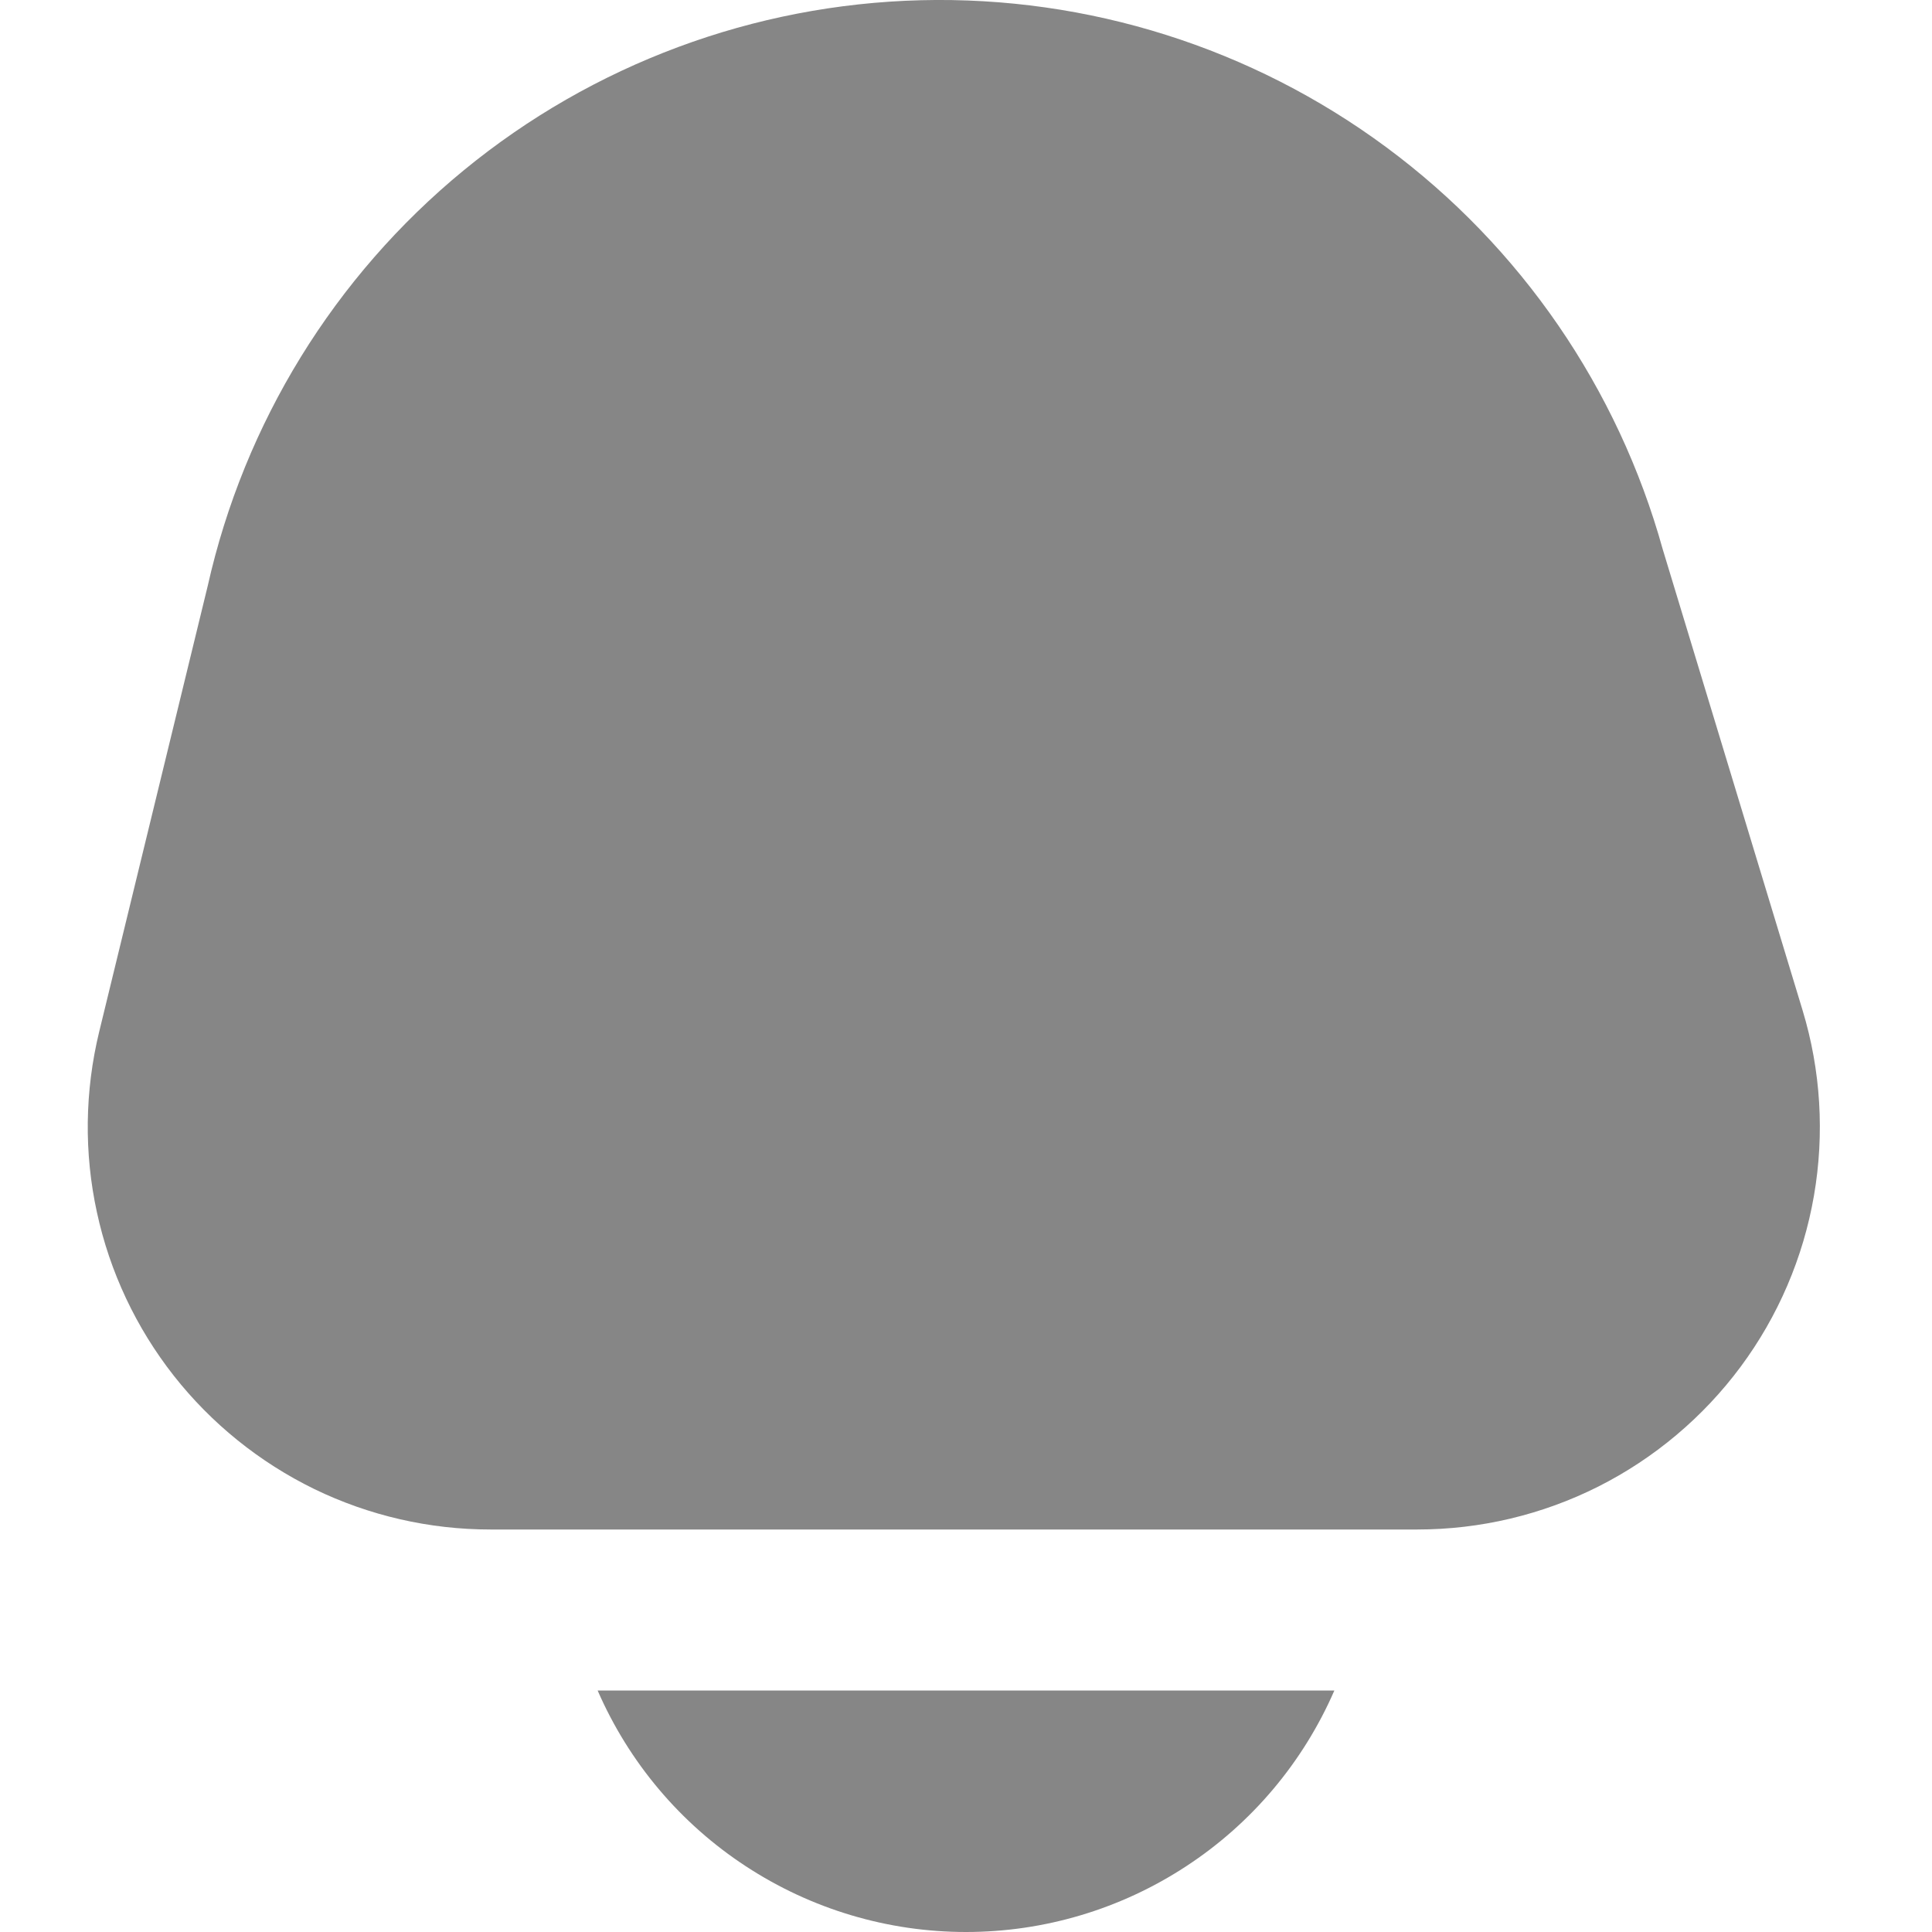 <svg width="18" height="18" viewBox="0 0 18 18" fill="none" xmlns="http://www.w3.org/2000/svg">
<g clip-path="url(#clip0_1_3362)">
<path d="M5.568 15.75C5.859 16.419 6.338 16.988 6.948 17.387C7.558 17.787 8.271 18 9 18C9.729 18 10.442 17.787 11.052 17.387C11.662 16.988 12.141 16.419 12.432 15.75H5.568Z" fill="#868686"/>
<path d="M16.794 9.412L15.492 5.12C15.075 3.618 14.169 2.299 12.916 1.372C11.664 0.445 10.138 -0.037 8.581 0.002C7.023 0.041 5.523 0.599 4.319 1.588C3.115 2.577 2.276 3.94 1.935 5.46L0.924 9.613C0.79 10.165 0.782 10.74 0.903 11.295C1.023 11.85 1.268 12.37 1.619 12.817C1.97 13.263 2.418 13.624 2.928 13.873C3.439 14.121 4 14.25 4.568 14.25H13.205C13.791 14.25 14.368 14.113 14.891 13.85C15.414 13.586 15.868 13.204 16.217 12.734C16.566 12.264 16.8 11.718 16.9 11.141C17 10.565 16.964 9.972 16.794 9.412Z" fill="#868686"/>
</g>
<defs>
<clipPath id="clip0_1_3362">
<rect width="18" height="18" fill="white"/>
</clipPath>
</defs>
</svg>
